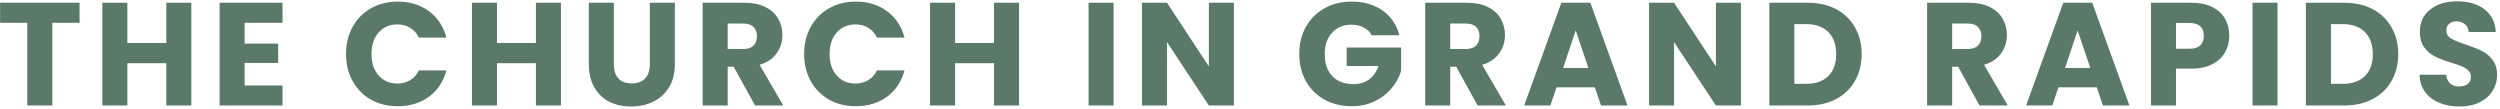 <svg width="711" height="31" viewBox="0 0 711 31" fill="none" xmlns="http://www.w3.org/2000/svg">
<path d="M22.622 0.786V6.487H14.882V30H7.765V6.487H0.025V0.786H22.622ZM54.409 0.786V30H47.292V17.973H36.223V30H29.106V0.786H36.223V12.23H47.292V0.786H54.409ZM69.575 6.487V12.397H79.105V17.89H69.575V24.299H80.353V30H62.459V0.786H80.353V6.487H69.575ZM98.412 15.351C98.412 12.466 99.036 9.9 100.284 7.653C101.533 5.378 103.267 3.616 105.486 2.367C107.734 1.091 110.272 0.453 113.102 0.453C116.57 0.453 119.538 1.369 122.008 3.2C124.477 5.031 126.128 7.528 126.96 10.691H119.136C118.554 9.47 117.721 8.54 116.639 7.902C115.585 7.264 114.378 6.945 113.019 6.945C110.827 6.945 109.051 7.708 107.692 9.234C106.332 10.76 105.653 12.799 105.653 15.351C105.653 17.904 106.332 19.943 107.692 21.469C109.051 22.995 110.827 23.758 113.019 23.758C114.378 23.758 115.585 23.439 116.639 22.8C117.721 22.162 118.554 21.233 119.136 20.012H126.96C126.128 23.175 124.477 25.672 122.008 27.503C119.538 29.306 116.57 30.208 113.102 30.208C110.272 30.208 107.734 29.584 105.486 28.335C103.267 27.059 101.533 25.297 100.284 23.05C99.036 20.803 98.412 18.237 98.412 15.351ZM159.533 0.786V30H152.417V17.973H141.347V30H134.231V0.786H141.347V12.23H152.417V0.786H159.533ZM174.575 0.786V18.265C174.575 20.012 175.005 21.358 175.865 22.301C176.725 23.244 177.987 23.716 179.652 23.716C181.316 23.716 182.593 23.244 183.48 22.301C184.368 21.358 184.812 20.012 184.812 18.265V0.786H191.928V18.223C191.928 20.831 191.373 23.036 190.264 24.84C189.154 26.643 187.656 28.003 185.769 28.918C183.91 29.834 181.83 30.291 179.527 30.291C177.224 30.291 175.157 29.847 173.326 28.96C171.523 28.044 170.094 26.685 169.04 24.881C167.986 23.05 167.458 20.831 167.458 18.223V0.786H174.575ZM214.737 30L208.661 18.972H206.955V30H199.838V0.786H211.782C214.085 0.786 216.041 1.188 217.65 1.993C219.287 2.797 220.507 3.907 221.312 5.322C222.117 6.709 222.519 8.263 222.519 9.983C222.519 11.925 221.964 13.659 220.854 15.185C219.772 16.711 218.163 17.793 216.027 18.431L222.769 30H214.737ZM206.955 13.937H211.366C212.67 13.937 213.641 13.617 214.279 12.979C214.945 12.341 215.278 11.44 215.278 10.274C215.278 9.165 214.945 8.291 214.279 7.653C213.641 7.014 212.67 6.695 211.366 6.695H206.955V13.937ZM228.692 15.351C228.692 12.466 229.316 9.9 230.565 7.653C231.813 5.378 233.547 3.616 235.767 2.367C238.014 1.091 240.553 0.453 243.382 0.453C246.85 0.453 249.819 1.369 252.288 3.2C254.757 5.031 256.408 7.528 257.24 10.691H249.417C248.834 9.47 248.002 8.54 246.92 7.902C245.866 7.264 244.659 6.945 243.299 6.945C241.107 6.945 239.332 7.708 237.972 9.234C236.613 10.76 235.933 12.799 235.933 15.351C235.933 17.904 236.613 19.943 237.972 21.469C239.332 22.995 241.107 23.758 243.299 23.758C244.659 23.758 245.866 23.439 246.92 22.8C248.002 22.162 248.834 21.233 249.417 20.012H257.24C256.408 23.175 254.757 25.672 252.288 27.503C249.819 29.306 246.85 30.208 243.382 30.208C240.553 30.208 238.014 29.584 235.767 28.335C233.547 27.059 231.813 25.297 230.565 23.05C229.316 20.803 228.692 18.237 228.692 15.351ZM289.814 0.786V30H282.697V17.973H271.628V30H264.511V0.786H271.628V12.23H282.697V0.786H289.814ZM316.712 0.786V30H309.596V0.786H316.712ZM350.917 30H343.8L331.898 11.98V30H324.782V0.786H331.898L343.8 18.889V0.786H350.917V30ZM390.113 10.025C389.586 9.054 388.823 8.318 387.824 7.819C386.853 7.292 385.702 7.028 384.37 7.028C382.067 7.028 380.222 7.791 378.835 9.317C377.448 10.815 376.754 12.827 376.754 15.351C376.754 18.043 377.476 20.151 378.918 21.677C380.389 23.175 382.4 23.924 384.952 23.924C386.7 23.924 388.171 23.48 389.364 22.593C390.584 21.705 391.472 20.428 392.027 18.764H382.997V13.52H398.477V20.137C397.95 21.913 397.049 23.564 395.772 25.089C394.524 26.615 392.929 27.85 390.987 28.793C389.045 29.736 386.853 30.208 384.411 30.208C381.526 30.208 378.946 29.584 376.671 28.335C374.424 27.059 372.662 25.297 371.386 23.05C370.137 20.803 369.513 18.237 369.513 15.351C369.513 12.466 370.137 9.9 371.386 7.653C372.662 5.378 374.424 3.616 376.671 2.367C378.918 1.091 381.485 0.453 384.37 0.453C387.866 0.453 390.806 1.299 393.192 2.992C395.606 4.684 397.201 7.028 397.978 10.025H390.113ZM420.231 30L414.155 18.972H412.449V30H405.332V0.786H417.276C419.579 0.786 421.535 1.188 423.144 1.993C424.781 2.797 426.001 3.907 426.806 5.322C427.61 6.709 428.013 8.263 428.013 9.983C428.013 11.925 427.458 13.659 426.348 15.185C425.266 16.711 423.657 17.793 421.521 18.431L428.262 30H420.231ZM412.449 13.937H416.86C418.164 13.937 419.135 13.617 419.773 12.979C420.439 12.341 420.772 11.44 420.772 10.274C420.772 9.165 420.439 8.291 419.773 7.653C419.135 7.014 418.164 6.695 416.86 6.695H412.449V13.937ZM453.579 24.84H442.676L440.928 30H433.479L444.049 0.786H452.289L462.859 30H455.327L453.579 24.84ZM451.748 19.346L448.127 8.651L444.548 19.346H451.748ZM495.124 30H488.007L476.105 11.98V30H468.989V0.786H476.105L488.007 18.889V0.786H495.124V30ZM514.14 0.786C517.219 0.786 519.911 1.396 522.213 2.617C524.516 3.838 526.292 5.558 527.54 7.777C528.816 9.969 529.454 12.508 529.454 15.393C529.454 18.251 528.816 20.789 527.54 23.009C526.292 25.228 524.502 26.948 522.172 28.169C519.869 29.39 517.192 30 514.14 30H503.195V0.786H514.14ZM513.682 23.841C516.373 23.841 518.468 23.106 519.966 21.635C521.464 20.165 522.213 18.084 522.213 15.393C522.213 12.702 521.464 10.607 519.966 9.109C518.468 7.611 516.373 6.862 513.682 6.862H510.311V23.841H513.682ZM562.975 30L556.899 18.972H555.193V30H548.076V0.786H560.02C562.323 0.786 564.279 1.188 565.888 1.993C567.525 2.797 568.745 3.907 569.55 5.322C570.354 6.709 570.757 8.263 570.757 9.983C570.757 11.925 570.202 13.659 569.092 15.185C568.01 16.711 566.401 17.793 564.265 18.431L571.006 30H562.975ZM555.193 13.937H559.604C560.908 13.937 561.879 13.617 562.517 12.979C563.183 12.341 563.516 11.44 563.516 10.274C563.516 9.165 563.183 8.291 562.517 7.653C561.879 7.014 560.908 6.695 559.604 6.695H555.193V13.937ZM596.323 24.84H585.42L583.672 30H576.223L586.793 0.786H595.033L605.603 30H598.071L596.323 24.84ZM594.492 19.346L590.871 8.651L587.292 19.346H594.492ZM633.997 10.191C633.997 11.883 633.609 13.437 632.832 14.852C632.055 16.239 630.862 17.363 629.253 18.223C627.644 19.083 625.647 19.513 623.261 19.513H618.849V30H611.733V0.786H623.261C625.591 0.786 627.561 1.188 629.17 1.993C630.779 2.797 631.986 3.907 632.791 5.322C633.595 6.737 633.997 8.36 633.997 10.191ZM622.72 13.853C624.079 13.853 625.092 13.534 625.758 12.896C626.423 12.258 626.756 11.356 626.756 10.191C626.756 9.026 626.423 8.124 625.758 7.486C625.092 6.848 624.079 6.529 622.72 6.529H618.849V13.853H622.72ZM647.732 0.786V30H640.615V0.786H647.732ZM666.746 0.786C669.826 0.786 672.517 1.396 674.82 2.617C677.123 3.838 678.898 5.558 680.147 7.777C681.423 9.969 682.061 12.508 682.061 15.393C682.061 18.251 681.423 20.789 680.147 23.009C678.898 25.228 677.109 26.948 674.778 28.169C672.476 29.39 669.798 30 666.746 30H655.802V0.786H666.746ZM666.289 23.841C668.98 23.841 671.074 23.106 672.573 21.635C674.071 20.165 674.82 18.084 674.82 15.393C674.82 12.702 674.071 10.607 672.573 9.109C671.074 7.611 668.98 6.862 666.289 6.862H662.918V23.841H666.289ZM699.521 30.291C697.385 30.291 695.471 29.945 693.778 29.251C692.086 28.557 690.727 27.531 689.7 26.171C688.701 24.812 688.174 23.175 688.119 21.261H695.693C695.804 22.343 696.178 23.175 696.816 23.758C697.454 24.313 698.287 24.59 699.313 24.59C700.367 24.59 701.2 24.354 701.81 23.883C702.42 23.383 702.726 22.703 702.726 21.843C702.726 21.122 702.476 20.526 701.977 20.054C701.505 19.582 700.908 19.194 700.187 18.889C699.494 18.584 698.495 18.237 697.191 17.848C695.304 17.266 693.764 16.683 692.571 16.101C691.379 15.518 690.352 14.658 689.492 13.52C688.632 12.383 688.202 10.899 688.202 9.067C688.202 6.349 689.187 4.226 691.157 2.7C693.126 1.147 695.693 0.37 698.855 0.37C702.074 0.37 704.668 1.147 706.637 2.7C708.607 4.226 709.662 6.362 709.8 9.109H702.101C702.046 8.166 701.699 7.431 701.061 6.903C700.423 6.349 699.604 6.071 698.606 6.071C697.746 6.071 697.052 6.307 696.525 6.779C695.998 7.223 695.734 7.874 695.734 8.735C695.734 9.678 696.178 10.413 697.066 10.94C697.954 11.467 699.341 12.036 701.227 12.646C703.114 13.284 704.64 13.895 705.805 14.477C706.998 15.06 708.025 15.906 708.885 17.016C709.745 18.126 710.175 19.555 710.175 21.302C710.175 22.967 709.745 24.479 708.885 25.838C708.052 27.198 706.832 28.28 705.223 29.084C703.613 29.889 701.713 30.291 699.521 30.291Z" fill="#5A7969"/>
</svg>
